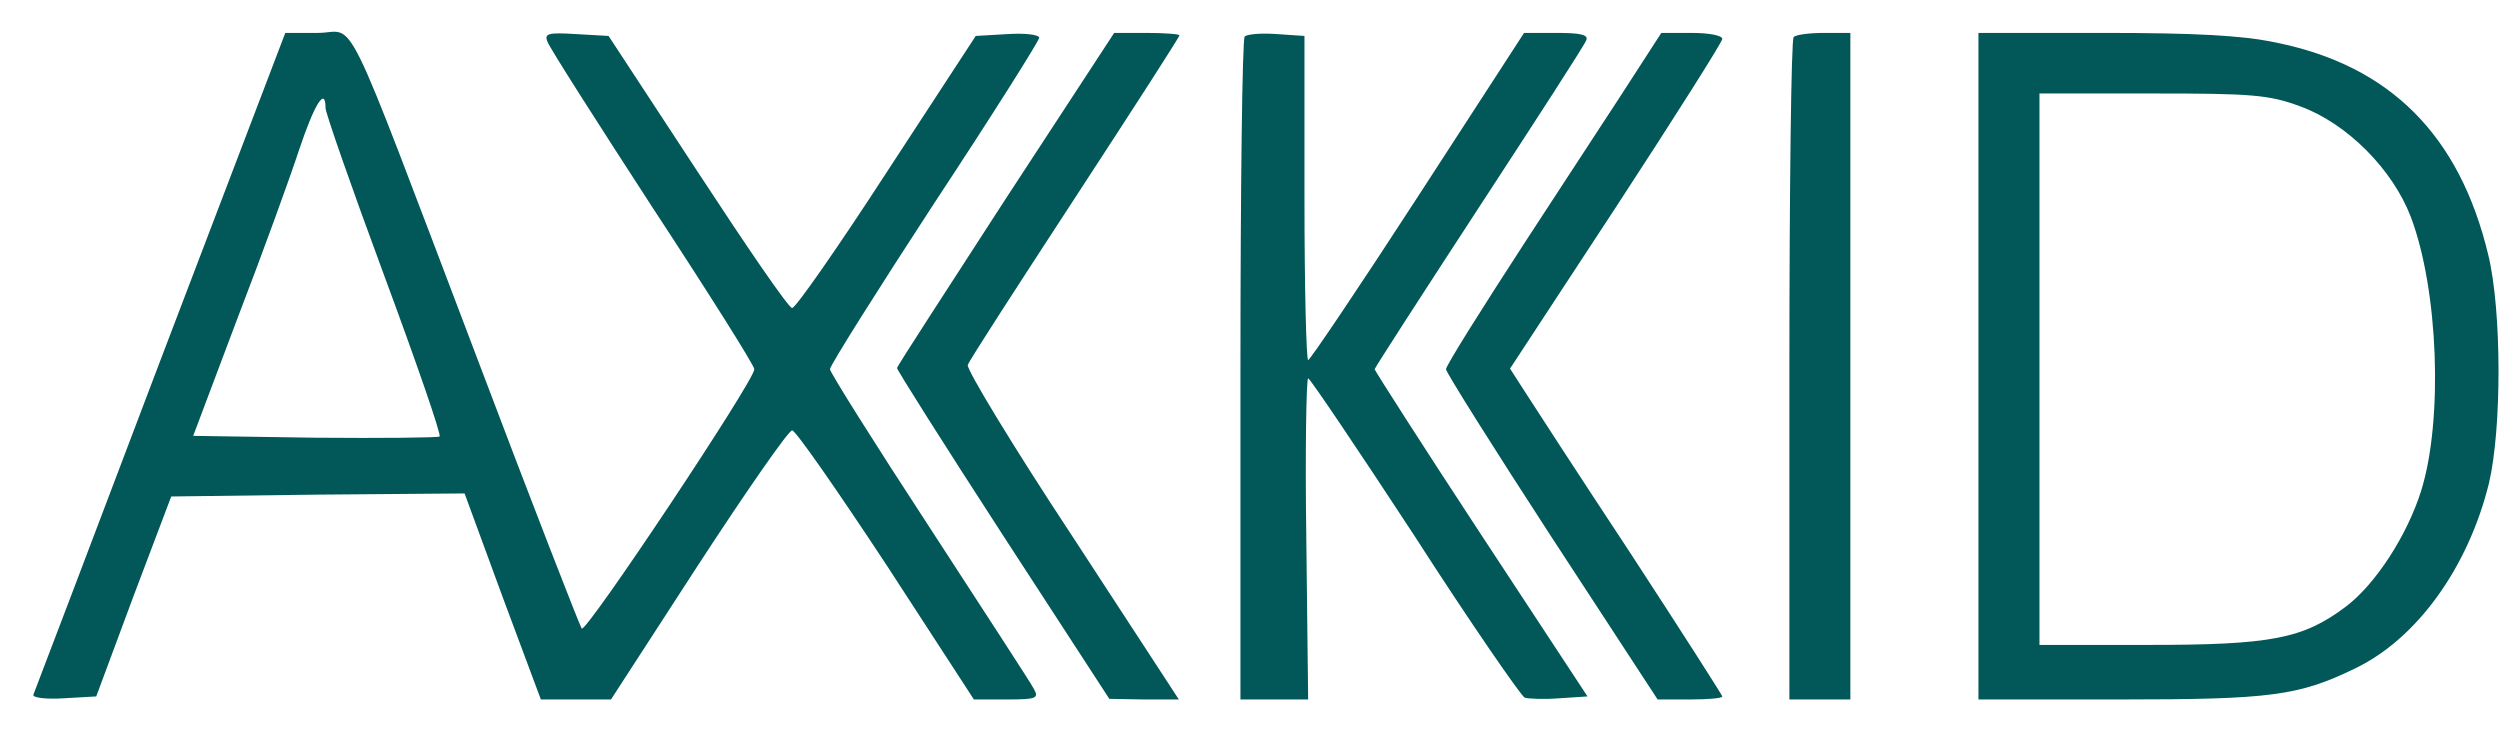 <svg width="61" height="18" viewBox="0 0 61 18" fill="none" xmlns="http://www.w3.org/2000/svg">
<g clip-path="url(#clip0_1603_861)">
<path d="M3.91 8.802C2.243 13.208 0.844 16.875 0.815 16.949C0.785 17.023 1.112 17.067 1.559 17.038L2.348 16.993L3.255 14.553L4.178 12.114L7.75 12.069L11.336 12.04L12.259 14.553L13.197 17.067H14.045H14.908L17.036 13.785C18.212 11.981 19.239 10.502 19.328 10.502C19.403 10.487 20.43 11.966 21.62 13.77L23.763 17.067H24.567C25.296 17.067 25.356 17.038 25.222 16.801C25.147 16.653 23.986 14.879 22.662 12.838C21.337 10.813 20.251 9.083 20.251 9.009C20.251 8.92 21.397 7.101 22.796 4.957C24.21 2.813 25.356 0.995 25.356 0.921C25.356 0.847 25.013 0.803 24.582 0.832L23.808 0.877L21.635 4.203C20.445 6.037 19.403 7.53 19.328 7.515C19.239 7.515 18.212 6.007 17.021 4.189L14.849 0.877L14.06 0.832C13.375 0.788 13.271 0.817 13.361 1.024C13.405 1.157 14.566 2.976 15.92 5.061C17.289 7.146 18.406 8.92 18.406 9.009C18.406 9.29 14.298 15.456 14.194 15.337C14.149 15.278 12.973 12.262 11.604 8.639C8.271 -0.129 8.717 0.803 7.75 0.803H6.961L3.91 8.802ZM7.943 2.636C7.943 2.754 8.583 4.588 9.372 6.717C10.161 8.846 10.771 10.606 10.726 10.65C10.697 10.68 9.327 10.694 7.69 10.68L4.714 10.635L5.8 7.752C6.41 6.17 7.08 4.322 7.303 3.641C7.675 2.533 7.943 2.104 7.943 2.636Z" fill="#025858"/>
<path d="M24.537 4.854C23.093 7.087 21.888 8.935 21.888 8.979C21.873 9.009 23.034 10.842 24.462 13.045L27.067 17.052L27.915 17.067H28.764L26.159 13.075C24.715 10.887 23.57 8.994 23.614 8.905C23.644 8.802 24.834 6.968 26.233 4.824C27.632 2.68 28.778 0.906 28.778 0.862C28.778 0.832 28.421 0.803 27.975 0.803H27.186L24.537 4.854Z" fill="#025858"/>
<path d="M30.371 0.891C30.311 0.95 30.267 4.617 30.267 9.038V17.067H31.085H31.919L31.874 13.149C31.844 10.99 31.874 9.231 31.919 9.231C31.963 9.231 33.139 10.975 34.523 13.09C35.892 15.219 37.113 16.978 37.202 17.023C37.291 17.052 37.678 17.067 38.05 17.038L38.735 16.993L36.13 13.031C34.702 10.857 33.541 9.038 33.541 9.009C33.541 8.979 34.687 7.205 36.086 5.061C37.485 2.917 38.675 1.084 38.705 0.98C38.765 0.847 38.556 0.803 37.991 0.803H37.187L34.598 4.795C33.169 6.998 31.963 8.787 31.919 8.787C31.874 8.787 31.829 7.013 31.829 4.839V0.877L31.16 0.832C30.788 0.803 30.431 0.832 30.371 0.891Z" fill="#025858"/>
<path d="M39.896 1.793C39.539 2.355 38.348 4.159 37.262 5.83C36.175 7.501 35.282 8.92 35.282 9.009C35.282 9.083 36.443 10.931 37.857 13.104L40.446 17.067H41.235C41.667 17.067 42.024 17.038 42.024 16.993C42.024 16.964 41.012 15.382 39.777 13.489C38.527 11.596 37.366 9.807 37.187 9.526L36.845 8.994L39.434 5.046C40.863 2.858 42.024 1.024 42.024 0.95C42.024 0.862 41.682 0.803 41.28 0.803H40.536L39.896 1.793Z" fill="#025858"/>
<path d="M43.765 0.906C43.706 0.95 43.661 4.617 43.661 9.038V17.067H44.405H45.149V8.935V0.803H44.509C44.152 0.803 43.81 0.847 43.765 0.906Z" fill="#025858"/>
<path d="M48.274 8.935V17.067H51.742C55.403 17.067 56.088 16.978 57.457 16.313C58.975 15.588 60.225 13.844 60.731 11.789C61.044 10.458 61.044 7.589 60.716 6.229C60.017 3.301 58.32 1.601 55.537 1.039C54.704 0.862 53.543 0.803 51.325 0.803H48.274V8.935ZM56.117 2.592C57.263 3.006 58.38 4.129 58.826 5.298C59.496 7.072 59.615 10.236 59.079 11.966C58.737 13.06 57.963 14.258 57.234 14.805C56.192 15.588 55.418 15.736 52.412 15.736H49.763V9.009V2.281H52.516C54.942 2.281 55.358 2.311 56.117 2.592Z" fill="#025858"/>
</g>
<defs>
<clipPath id="clip0_1603_861">
<rect width="61" height="18" fill="white"/>
</clipPath>
</defs>
</svg>
